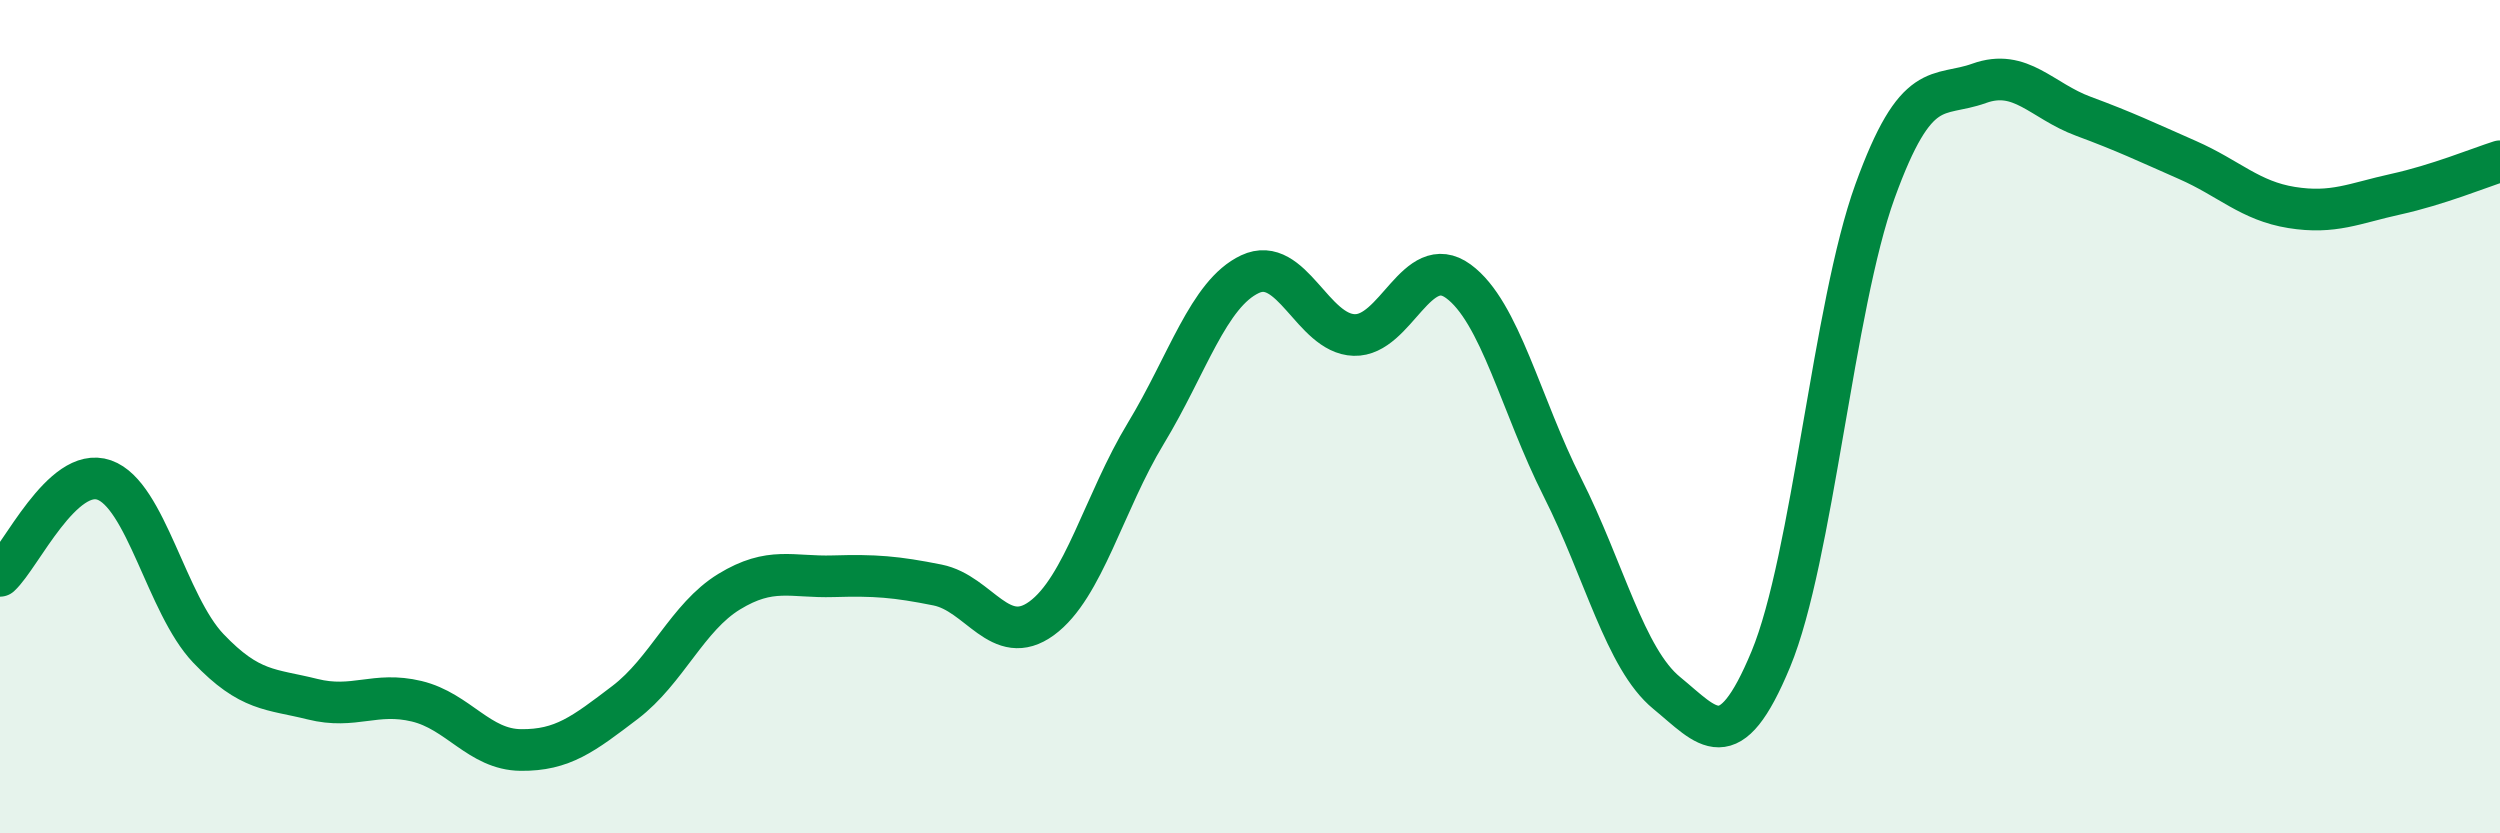 
    <svg width="60" height="20" viewBox="0 0 60 20" xmlns="http://www.w3.org/2000/svg">
      <path
        d="M 0,13.82 C 0.5,13.36 1.5,11.17 2.5,11.52 C 3.5,11.87 4,14.51 5,15.56 C 6,16.61 6.5,16.53 7.5,16.78 C 8.5,17.03 9,16.59 10,16.83 C 11,17.07 11.5,17.99 12.5,18 C 13.5,18.01 14,17.62 15,16.86 C 16,16.1 16.5,14.81 17.5,14.2 C 18.5,13.59 19,13.86 20,13.83 C 21,13.8 21.5,13.84 22.5,14.04 C 23.5,14.24 24,15.57 25,14.84 C 26,14.11 26.5,12.05 27.5,10.4 C 28.5,8.75 29,7.05 30,6.58 C 31,6.11 31.5,8.01 32.5,8.04 C 33.5,8.07 34,6.02 35,6.75 C 36,7.48 36.5,9.72 37.5,11.7 C 38.5,13.68 39,15.81 40,16.63 C 41,17.45 41.5,18.23 42.5,15.82 C 43.5,13.41 44,7.35 45,4.59 C 46,1.83 46.5,2.36 47.5,2 C 48.5,1.64 49,2.42 50,2.79 C 51,3.16 51.5,3.4 52.5,3.84 C 53.5,4.28 54,4.82 55,4.98 C 56,5.14 56.5,4.88 57.5,4.66 C 58.5,4.44 59.5,4.03 60,3.87L60 20L0 20Z"
        fill="#008740"
        opacity="0.1"
        stroke-linecap="round"
        stroke-linejoin="round"
      />
      <path
        d="M 0,13.82 C 0.5,13.36 1.5,11.17 2.5,11.52 C 3.5,11.87 4,14.51 5,15.56 C 6,16.61 6.5,16.53 7.5,16.78 C 8.5,17.03 9,16.59 10,16.83 C 11,17.07 11.5,17.99 12.5,18 C 13.5,18.01 14,17.62 15,16.86 C 16,16.1 16.5,14.81 17.5,14.2 C 18.5,13.59 19,13.86 20,13.83 C 21,13.8 21.5,13.84 22.5,14.04 C 23.5,14.24 24,15.57 25,14.84 C 26,14.11 26.5,12.05 27.5,10.4 C 28.5,8.75 29,7.05 30,6.58 C 31,6.11 31.5,8.01 32.5,8.04 C 33.5,8.07 34,6.02 35,6.75 C 36,7.48 36.5,9.72 37.5,11.7 C 38.5,13.68 39,15.81 40,16.63 C 41,17.45 41.5,18.23 42.5,15.82 C 43.5,13.41 44,7.35 45,4.59 C 46,1.83 46.5,2.36 47.5,2 C 48.5,1.64 49,2.42 50,2.79 C 51,3.16 51.5,3.4 52.5,3.84 C 53.5,4.28 54,4.82 55,4.98 C 56,5.14 56.5,4.88 57.5,4.66 C 58.5,4.44 59.5,4.03 60,3.87"
        stroke="#008740"
        stroke-width="1"
        fill="none"
        stroke-linecap="round"
        stroke-linejoin="round"
      />
    </svg>
  